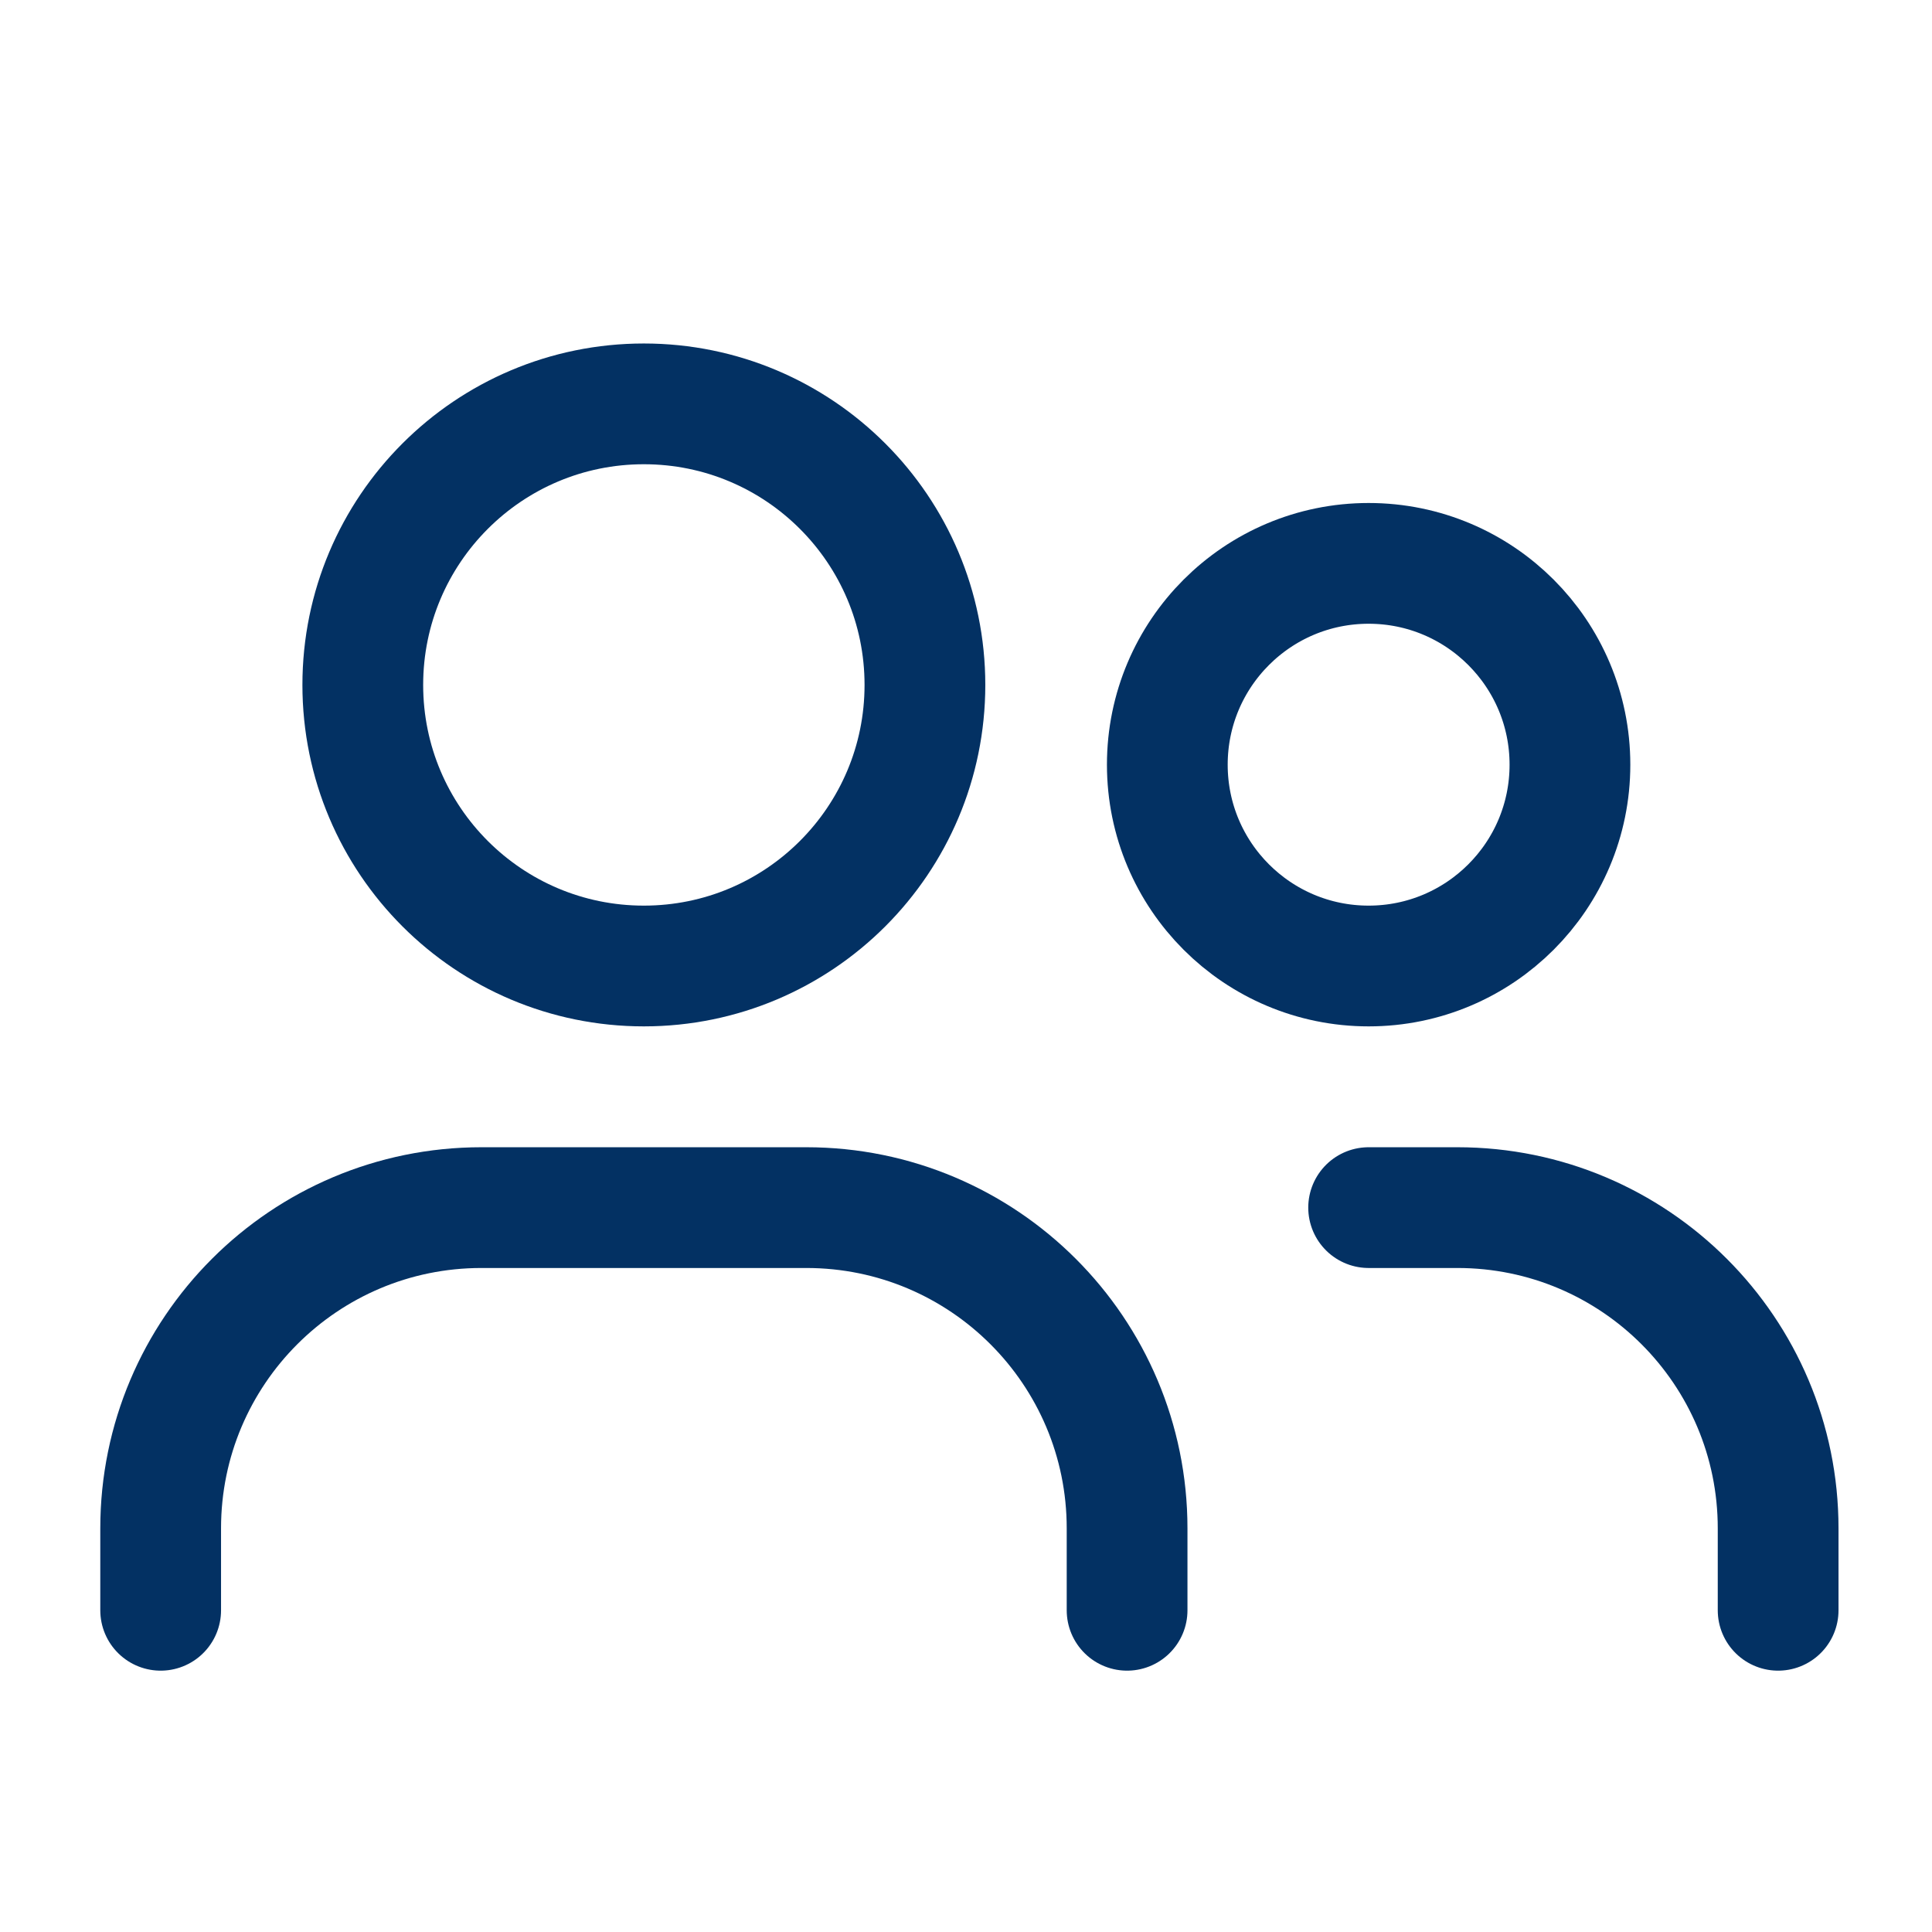 <svg width="50" height="50" viewBox="0 0 50 50" fill="none" xmlns="http://www.w3.org/2000/svg">
<circle cx="16.663" cy="17.726" r="7.274" stroke="#033163" stroke-width="3.125" stroke-linecap="round" stroke-linejoin="round"/>
<circle cx="35.42" cy="19.79" r="5.21" stroke="#033163" stroke-width="3.125" stroke-linecap="round" stroke-linejoin="round"/>
<path d="M4.158 41.674V39.554C4.158 34.969 7.874 31.253 12.46 31.253H20.867C25.453 31.253 29.169 34.969 29.169 39.554V41.674" stroke="#033163" stroke-width="3.125" stroke-linecap="round" stroke-linejoin="round"/>
<path d="M35.42 31.253H37.717C42.302 31.253 46.018 34.969 46.018 39.554V41.674" stroke="#033163" stroke-width="3.125" stroke-linecap="round" stroke-linejoin="round"/>
</svg>
